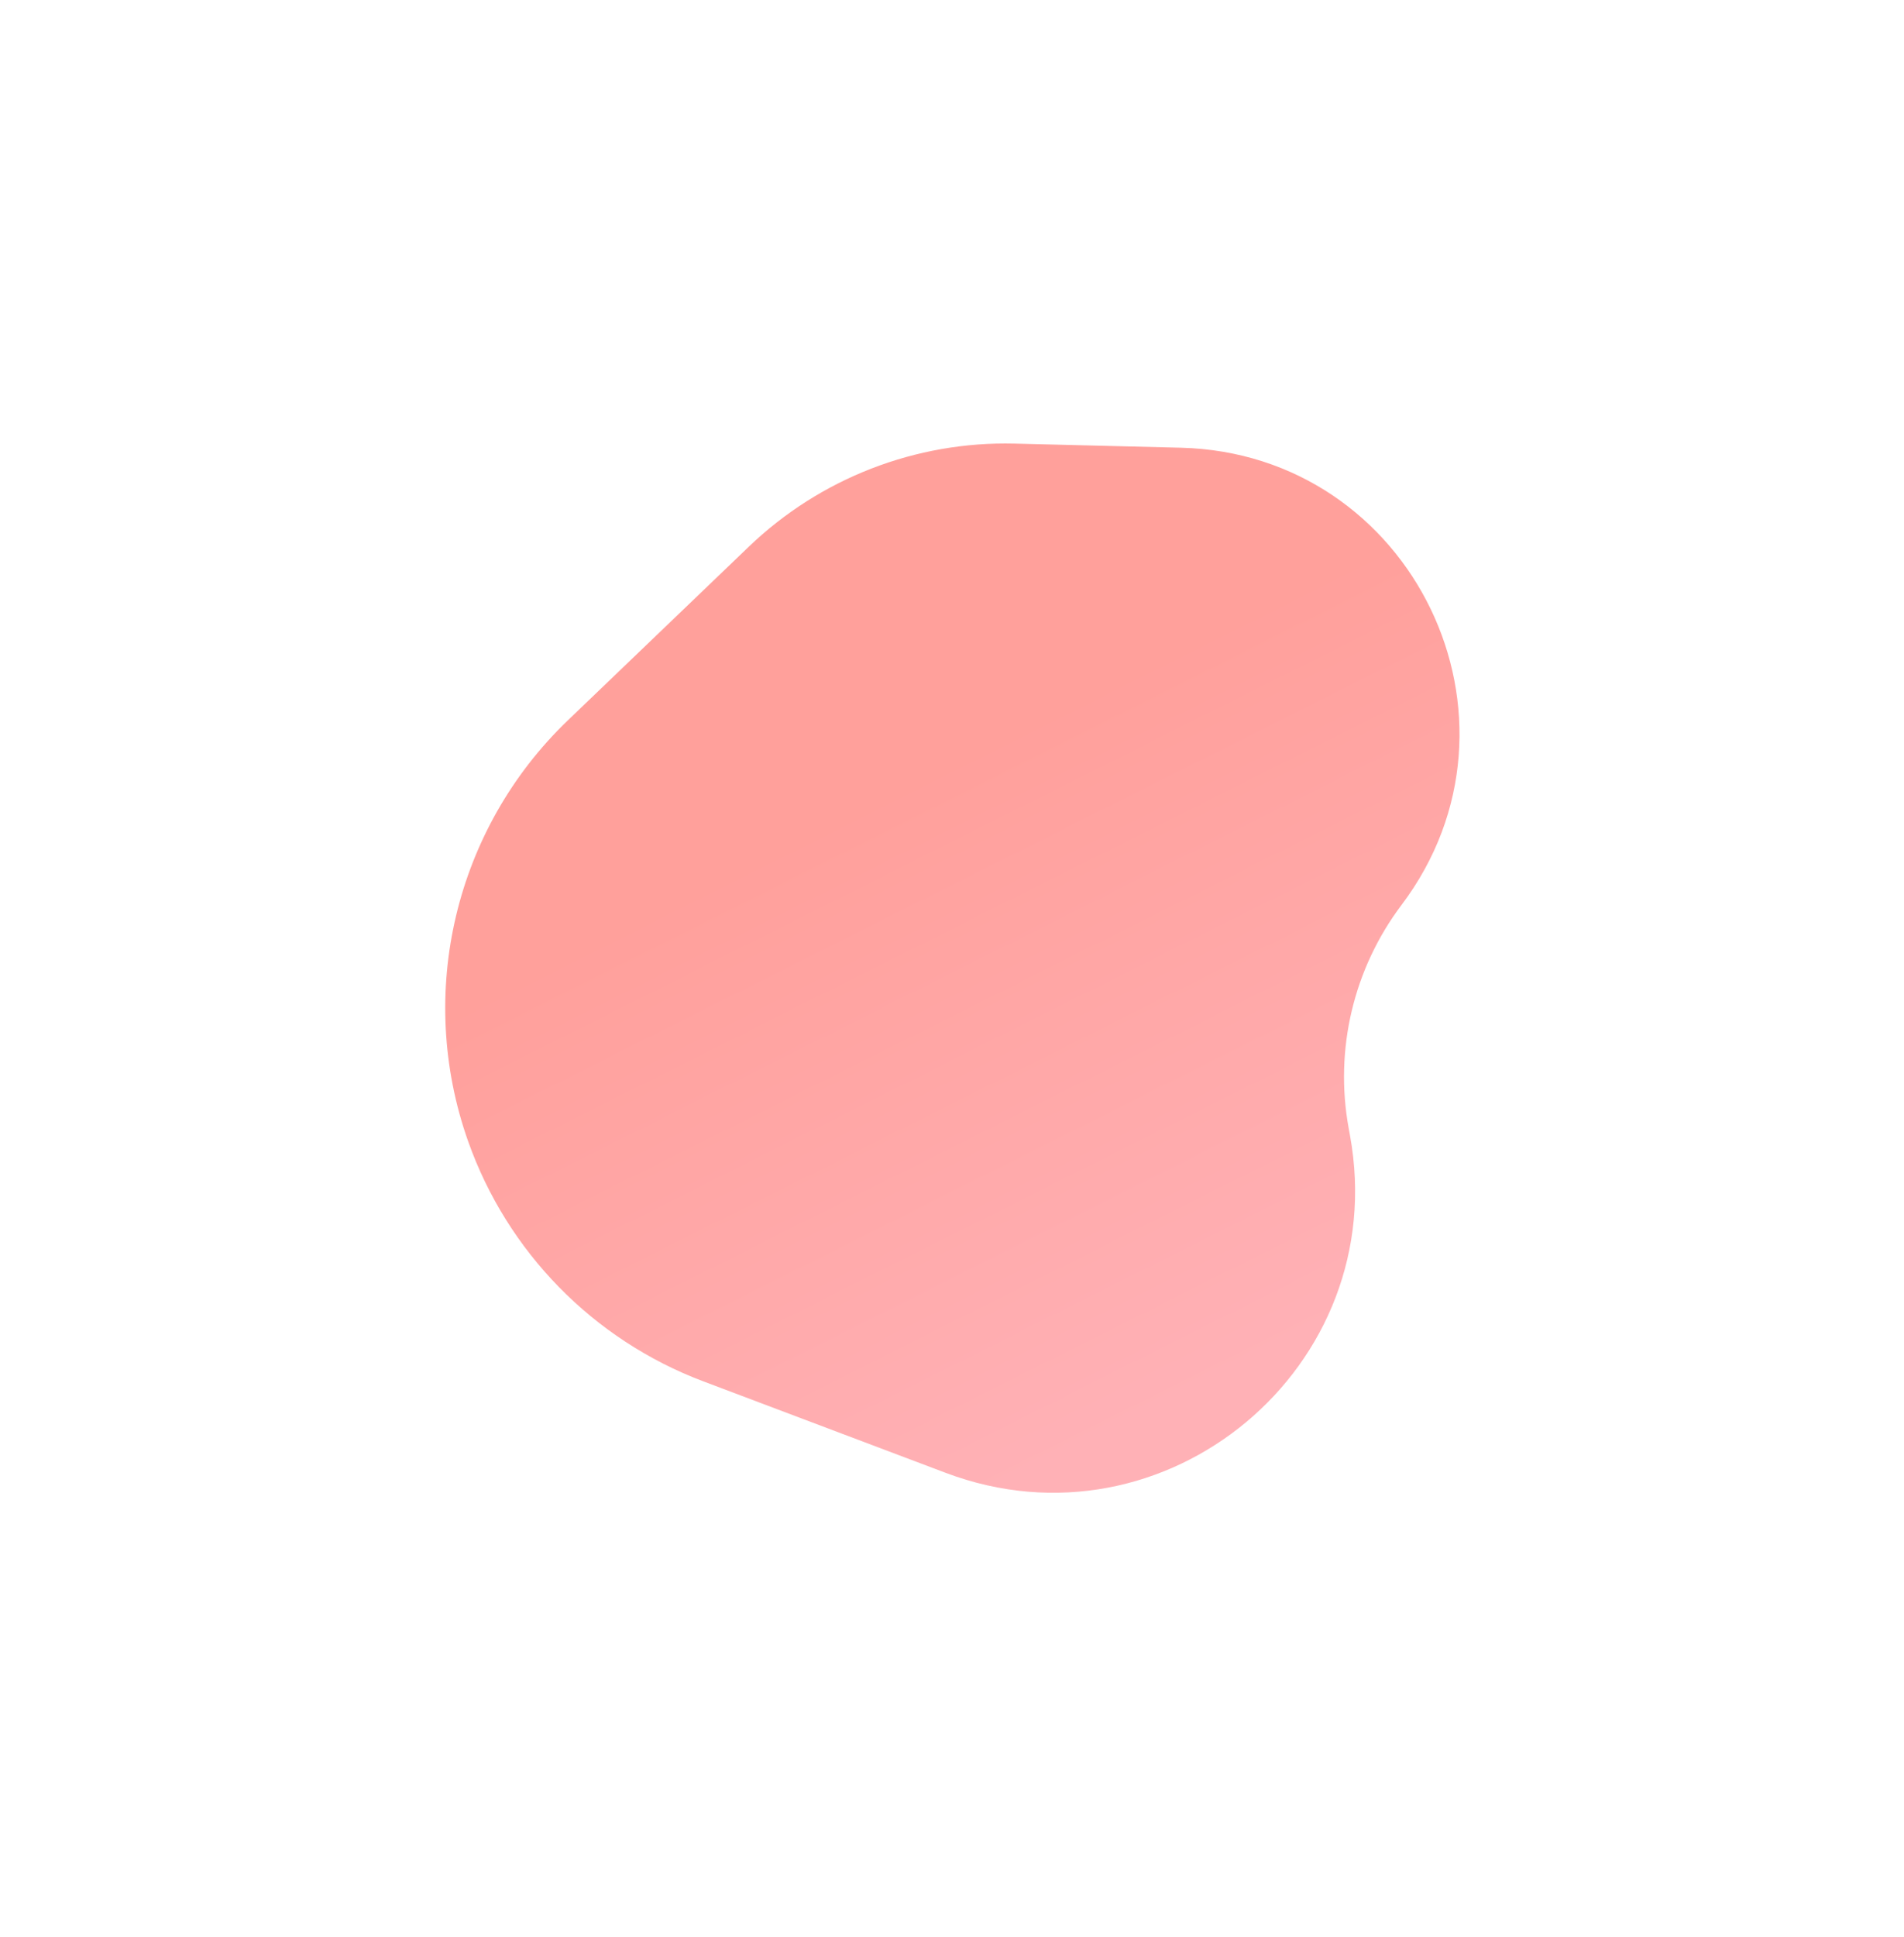 <?xml version="1.0" encoding="UTF-8"?> <svg xmlns="http://www.w3.org/2000/svg" width="833" height="847" viewBox="0 0 833 847" fill="none"> <g opacity="0.5" filter="url(#filter0_f_280_2)"> <path d="M307.635 604.001C259.551 585.859 221.917 547.434 204.778 498.984V498.984C181.925 434.381 199.021 362.382 248.477 314.948L327.591 239.068C358.793 209.14 400.653 192.909 443.874 193.976L516.585 195.773C618.15 198.282 674.337 314.598 613.169 395.717V395.717C592.165 423.571 583.776 458.944 590.034 493.264L590.623 496.496C609.082 597.722 510.01 680.357 413.74 644.034L307.635 604.001Z" fill="url(#paint0_linear_280_2)"></path> </g> <defs> <filter id="filter0_f_280_2" x="0.933" y="0.072" width="831.46" height="846.533" filterUnits="userSpaceOnUse" color-interpolation-filters="sRGB"> <feFlood flood-opacity="0" result="BackgroundImageFix"></feFlood> <feBlend mode="normal" in="SourceGraphic" in2="BackgroundImageFix" result="shape"></feBlend> <feGaussianBlur stdDeviation="96.928" result="effect1_foregroundBlur_280_2"></feGaussianBlur> </filter> <linearGradient id="paint0_linear_280_2" x1="472.79" y1="306.419" x2="610.766" y2="581.451" gradientUnits="userSpaceOnUse"> <stop stop-color="#FF4138"></stop> <stop offset="0.943" stop-color="#FF636D"></stop> </linearGradient> </defs> </svg> 